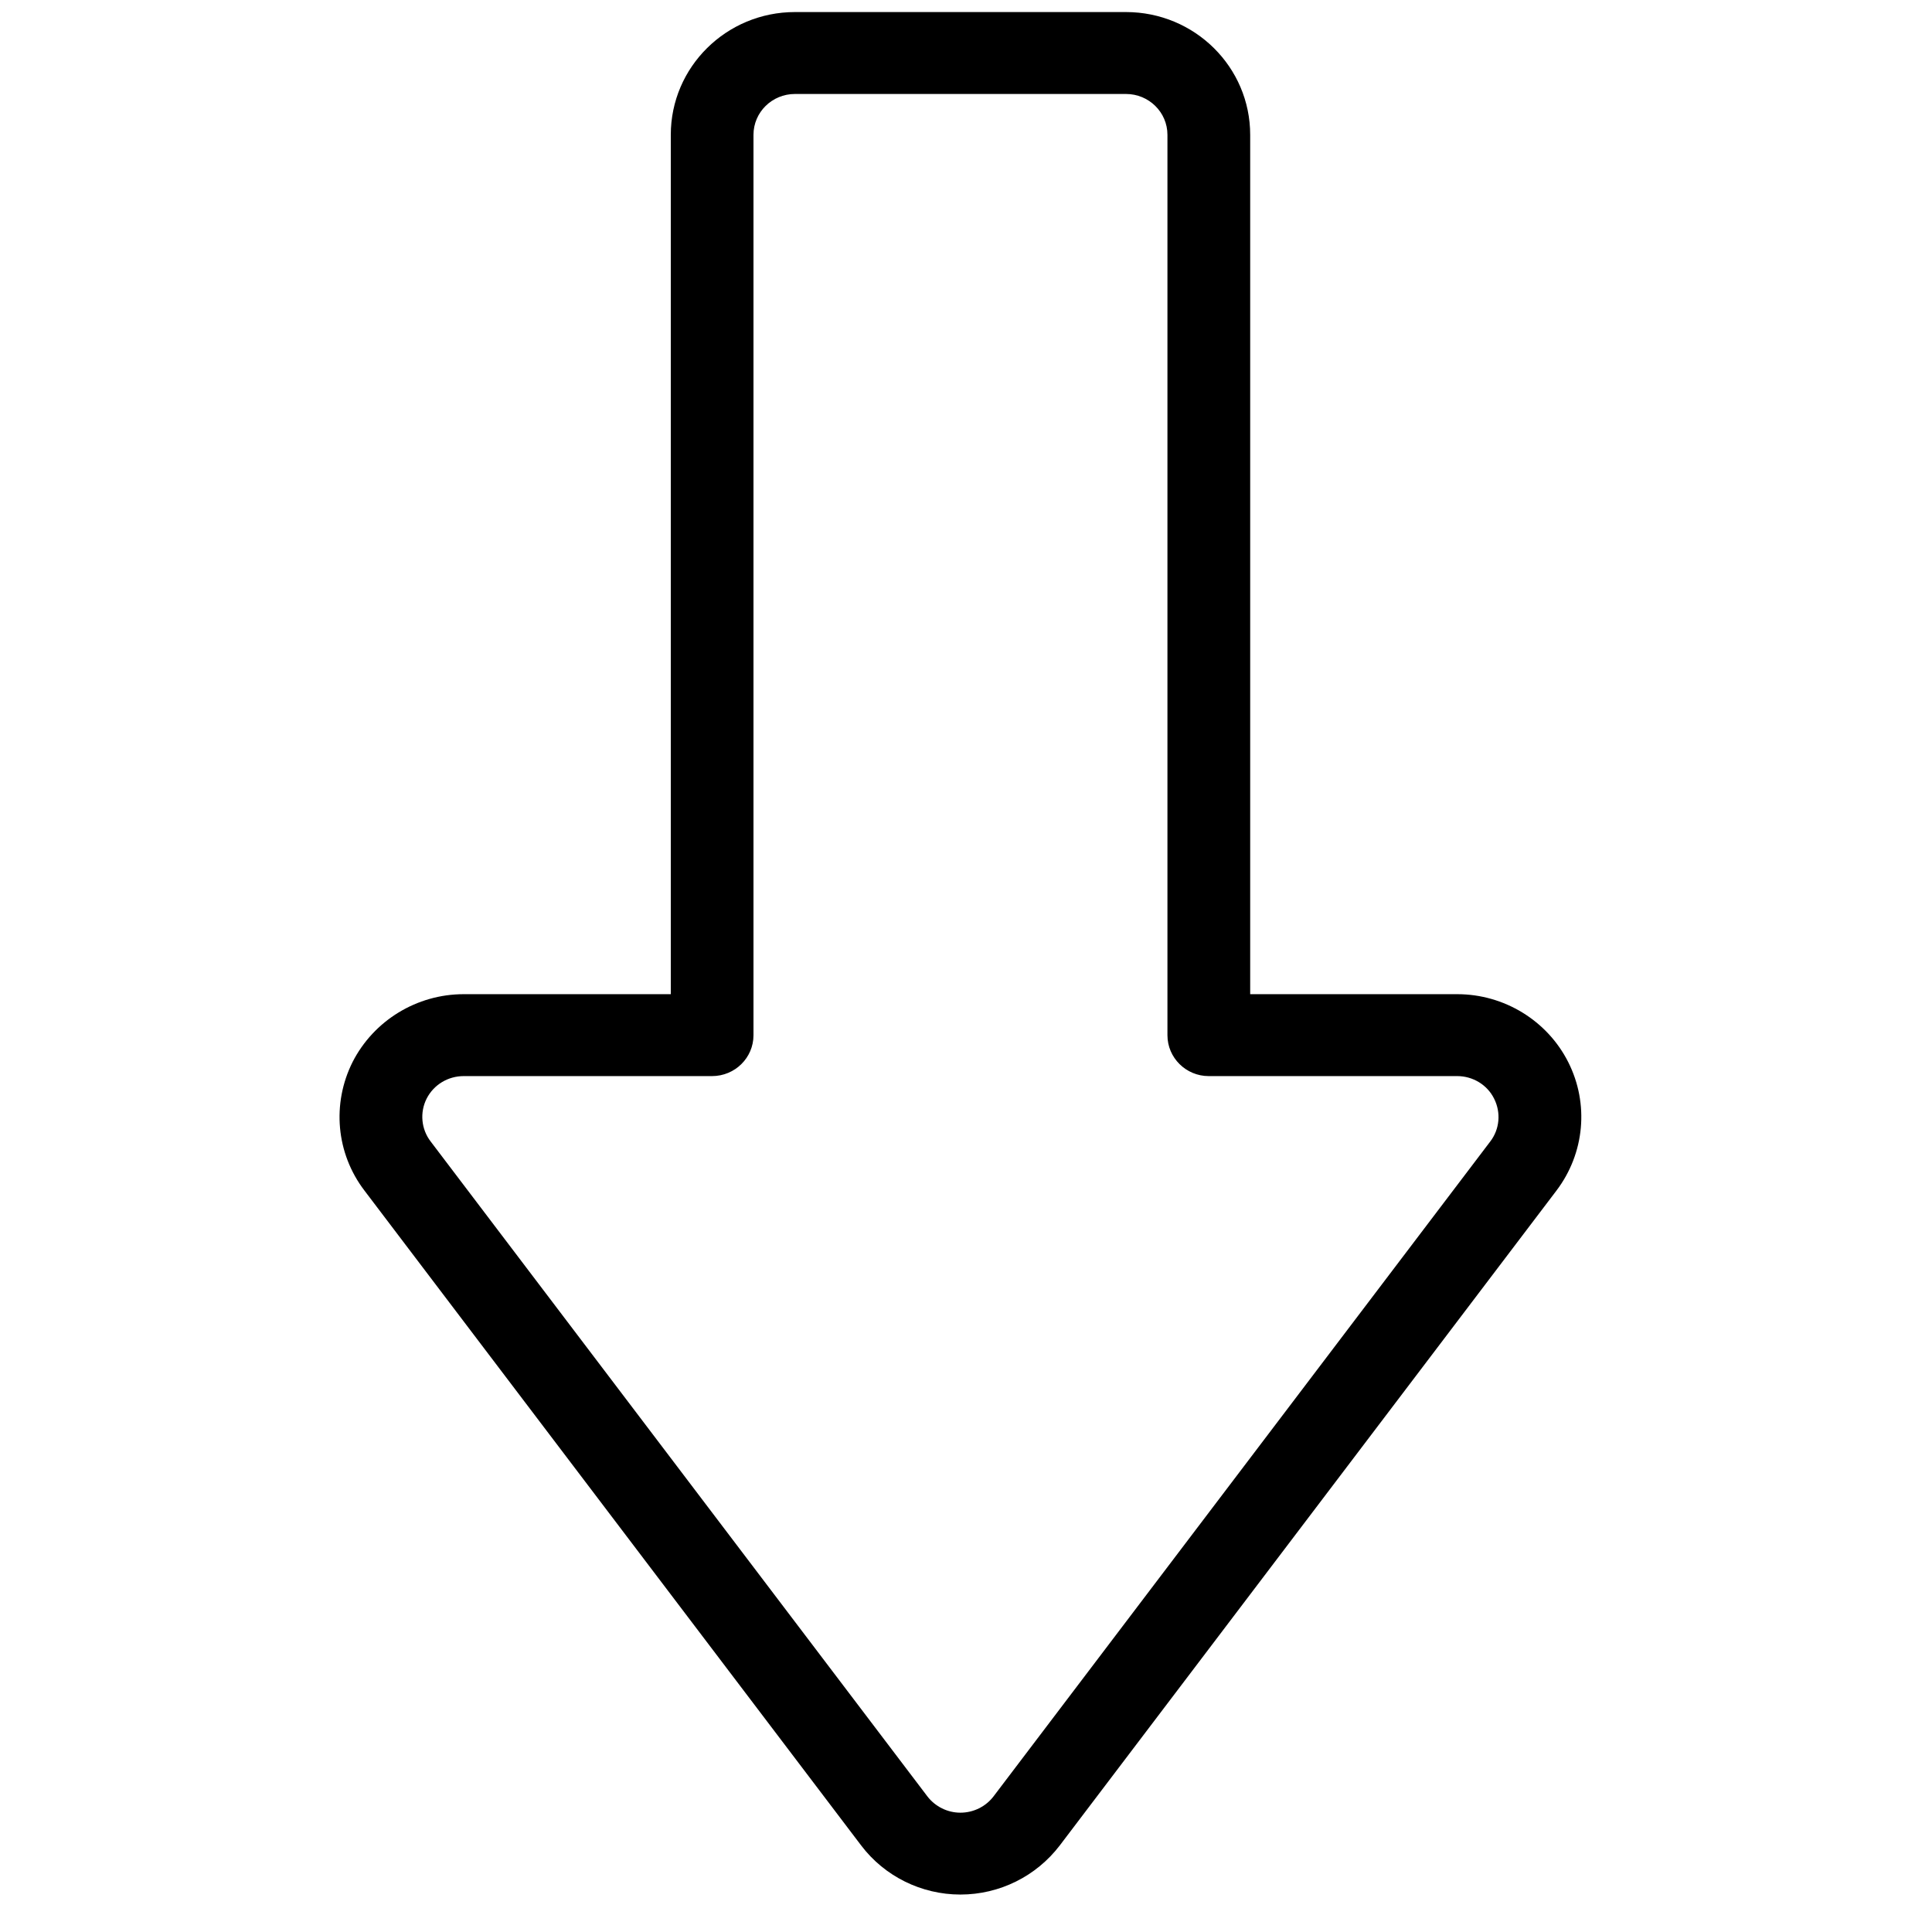 <svg xmlns="http://www.w3.org/2000/svg" xmlns:xlink="http://www.w3.org/1999/xlink" width="50" zoomAndPan="magnify" viewBox="0 0 37.5 37.5" height="50" preserveAspectRatio="xMidYMid meet" version="1.0"><defs><clipPath id="52a4c464ef"><path d="M 6.43 0 L 30.855 0 L 30.855 37 L 6.43 37 Z M 6.43 0 " clip-rule="nonzero"/></clipPath></defs><g clip-path="url(#52a4c464ef)"><path fill="#000000" d="M 24.266 19.297 L 24.266 2.617 C 24.266 1.301 23.188 0.234 21.855 0.234 C 21.855 0.234 15.43 0.234 15.43 0.234 C 14.098 0.234 13.02 1.301 13.02 2.617 L 13.02 19.297 C 13.02 19.297 9 19.297 9 19.297 C 8.09 19.297 7.254 19.809 6.844 20.613 C 6.438 21.422 6.523 22.387 7.074 23.109 C 7.074 23.109 16.715 35.82 16.715 35.82 C 17.168 36.418 17.883 36.773 18.641 36.773 C 19.402 36.773 20.113 36.418 20.57 35.82 C 20.57 35.82 30.211 23.109 30.211 23.109 C 30.758 22.387 30.848 21.422 30.438 20.613 C 30.031 19.809 29.195 19.297 28.285 19.297 Z M 22.66 20.094 C 22.66 20.531 23.02 20.887 23.461 20.887 L 28.285 20.887 C 28.586 20.887 28.867 21.055 29 21.324 C 29.137 21.594 29.109 21.918 28.926 22.156 C 28.926 22.156 19.285 34.867 19.285 34.867 C 19.133 35.066 18.895 35.184 18.641 35.184 C 18.391 35.184 18.152 35.066 18 34.867 C 18 34.867 8.359 22.156 8.359 22.156 C 8.176 21.918 8.145 21.594 8.281 21.324 C 8.418 21.055 8.695 20.887 9 20.887 L 13.82 20.887 C 14.266 20.887 14.625 20.531 14.625 20.094 L 14.625 2.617 C 14.625 2.18 14.984 1.824 15.43 1.824 L 21.855 1.824 C 22.301 1.824 22.66 2.18 22.66 2.617 C 22.66 2.617 22.66 20.094 22.66 20.094 Z M 22.66 20.094 " fill-opacity="1" fill-rule="evenodd"/></g></svg>